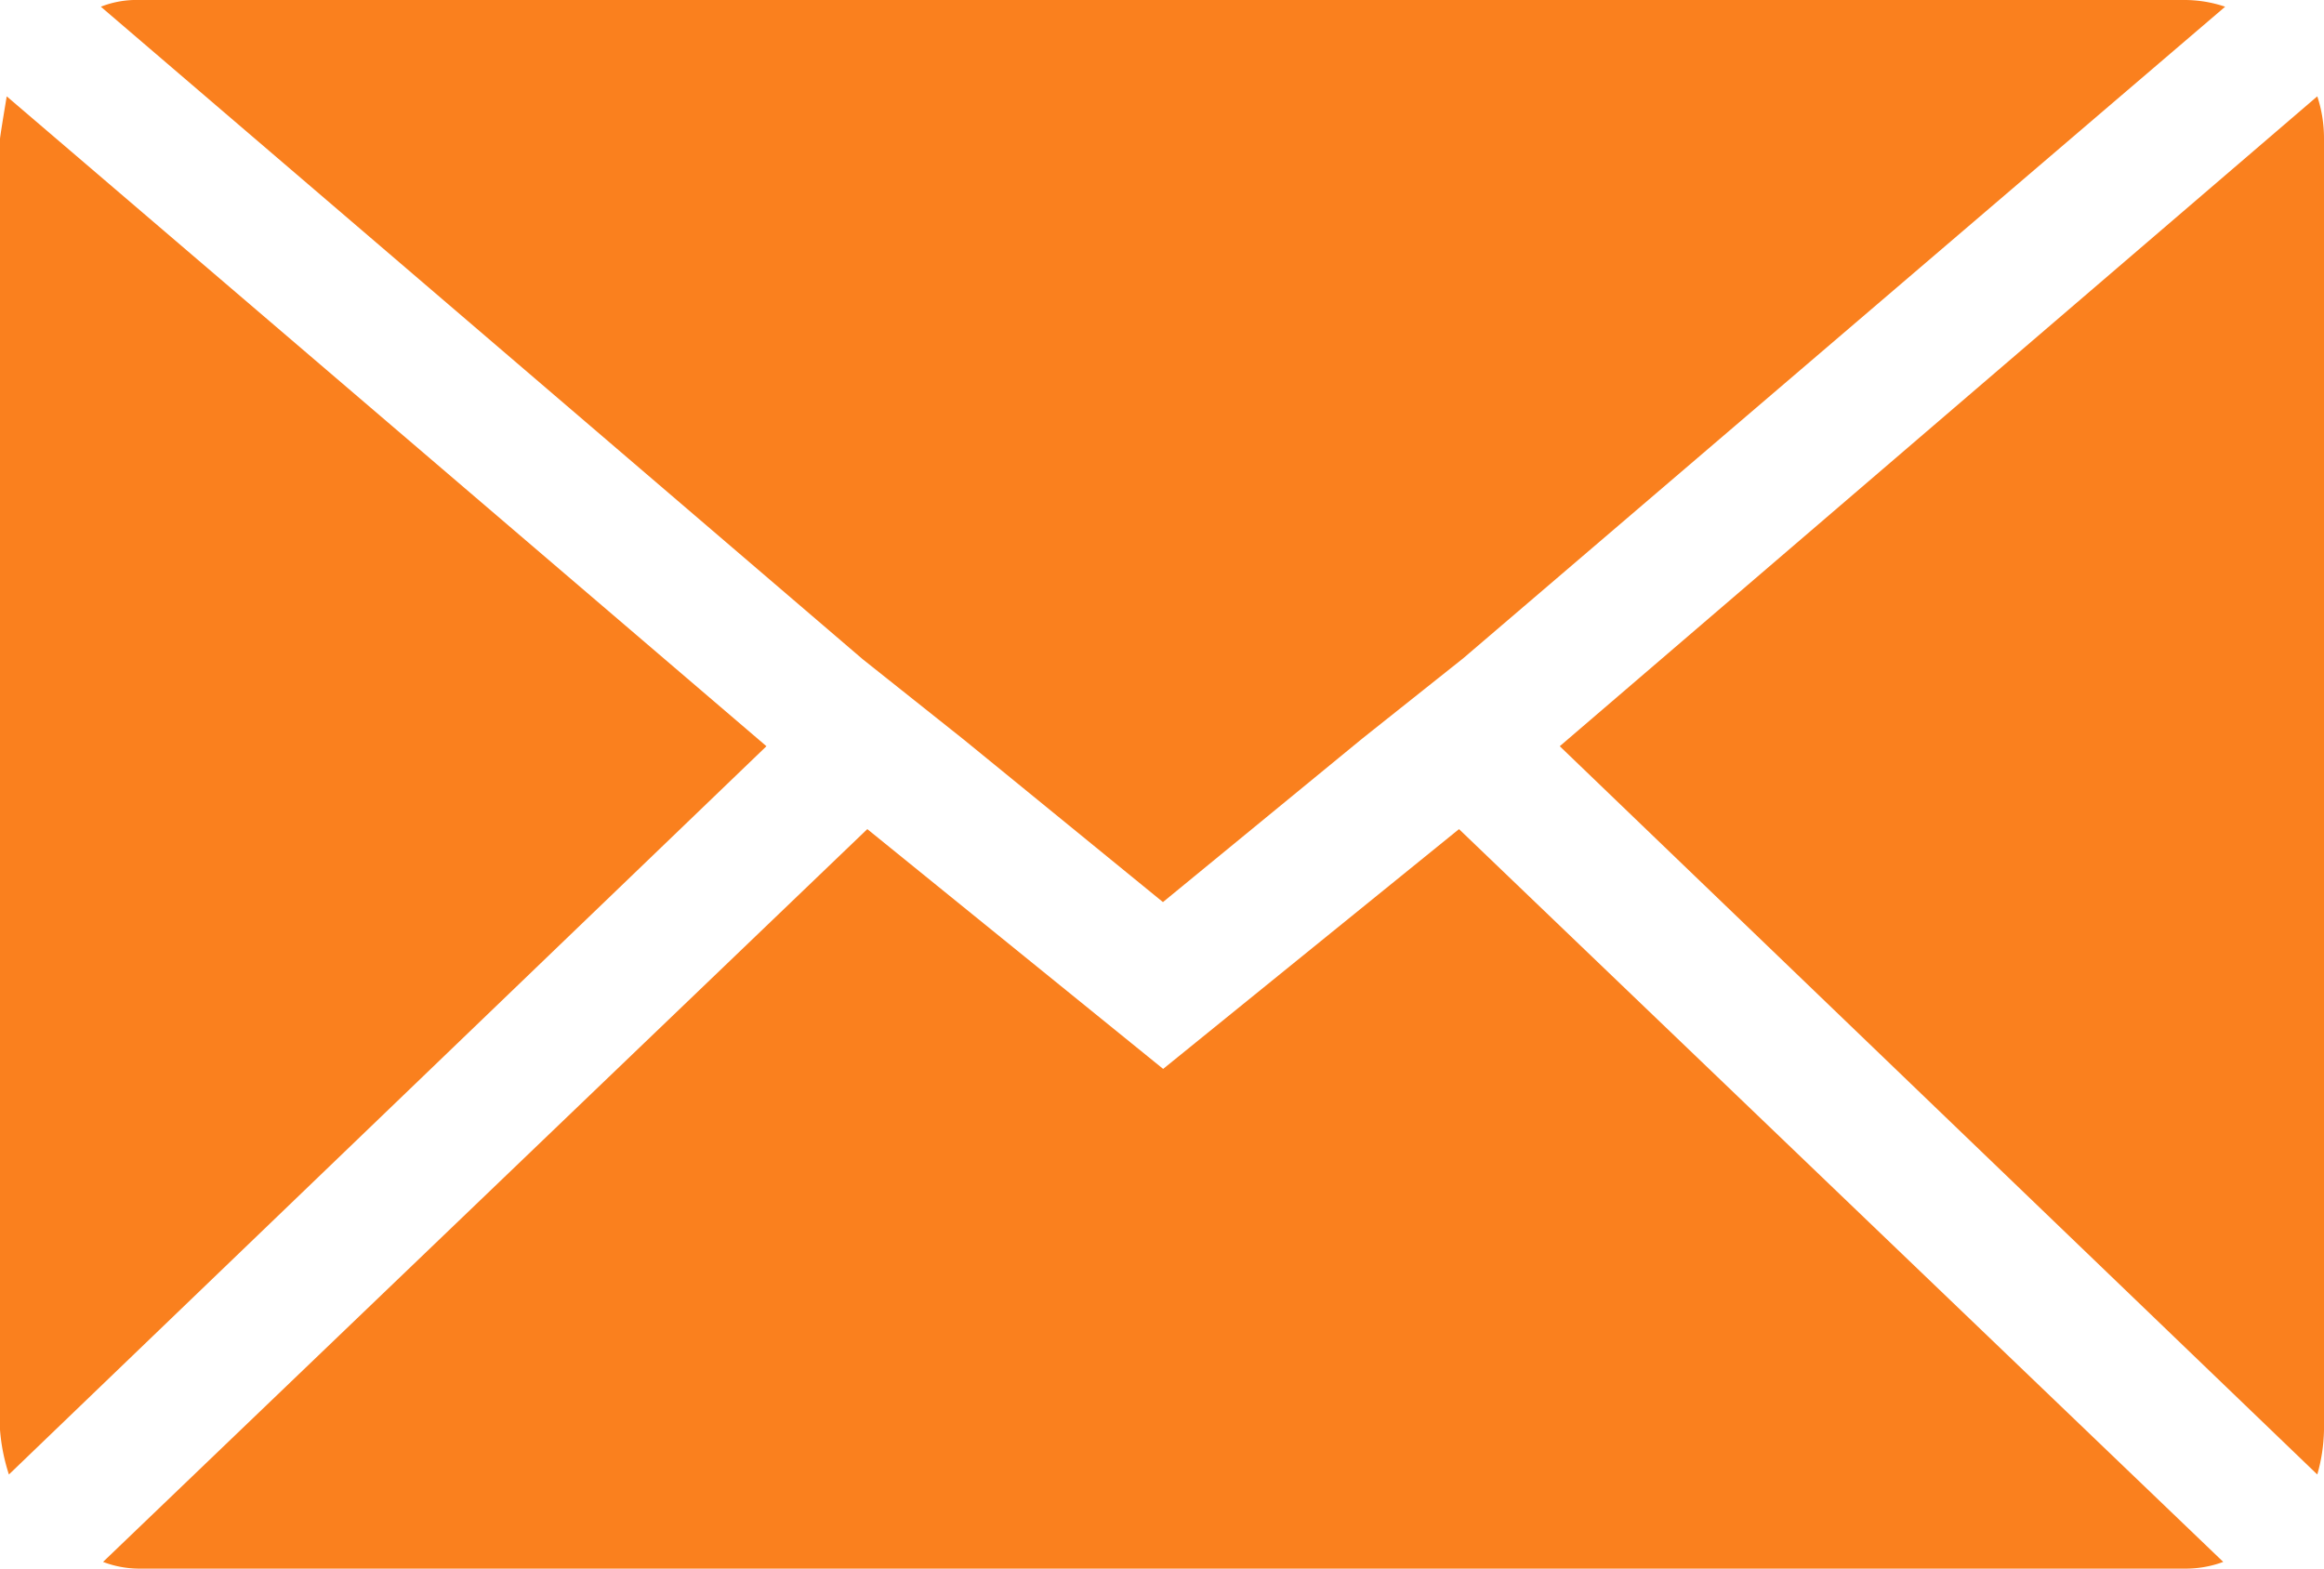 <svg xmlns="http://www.w3.org/2000/svg" width="23.181" height="15.648" viewBox="0 0 23.181 15.648">
  <path id="Icon_zocial-email" data-name="Icon zocial-email" d="M.072,18.33V5.454q0-.022.067-.425l7.578,6.483L.161,18.777a1.894,1.894,0,0,1-.089-.447ZM1.078,4.135a.963.963,0,0,1,.38-.067H21.867a1.266,1.266,0,0,1,.4.067l-7.6,6.5-1.006.8-1.989,1.632L9.684,11.445l-1.006-.8ZM1.1,19.649l7.623-7.31,2.951,2.392,2.951-2.392,7.623,7.31a1.073,1.073,0,0,1-.38.067H1.458a1.012,1.012,0,0,1-.358-.067Zm14.53-8.137,7.556-6.483a1.334,1.334,0,0,1,.067.425V18.33a1.713,1.713,0,0,1-.067.447Z" transform="translate(-0.072 -4.068)" fill="#fa801e"/>
</svg>
